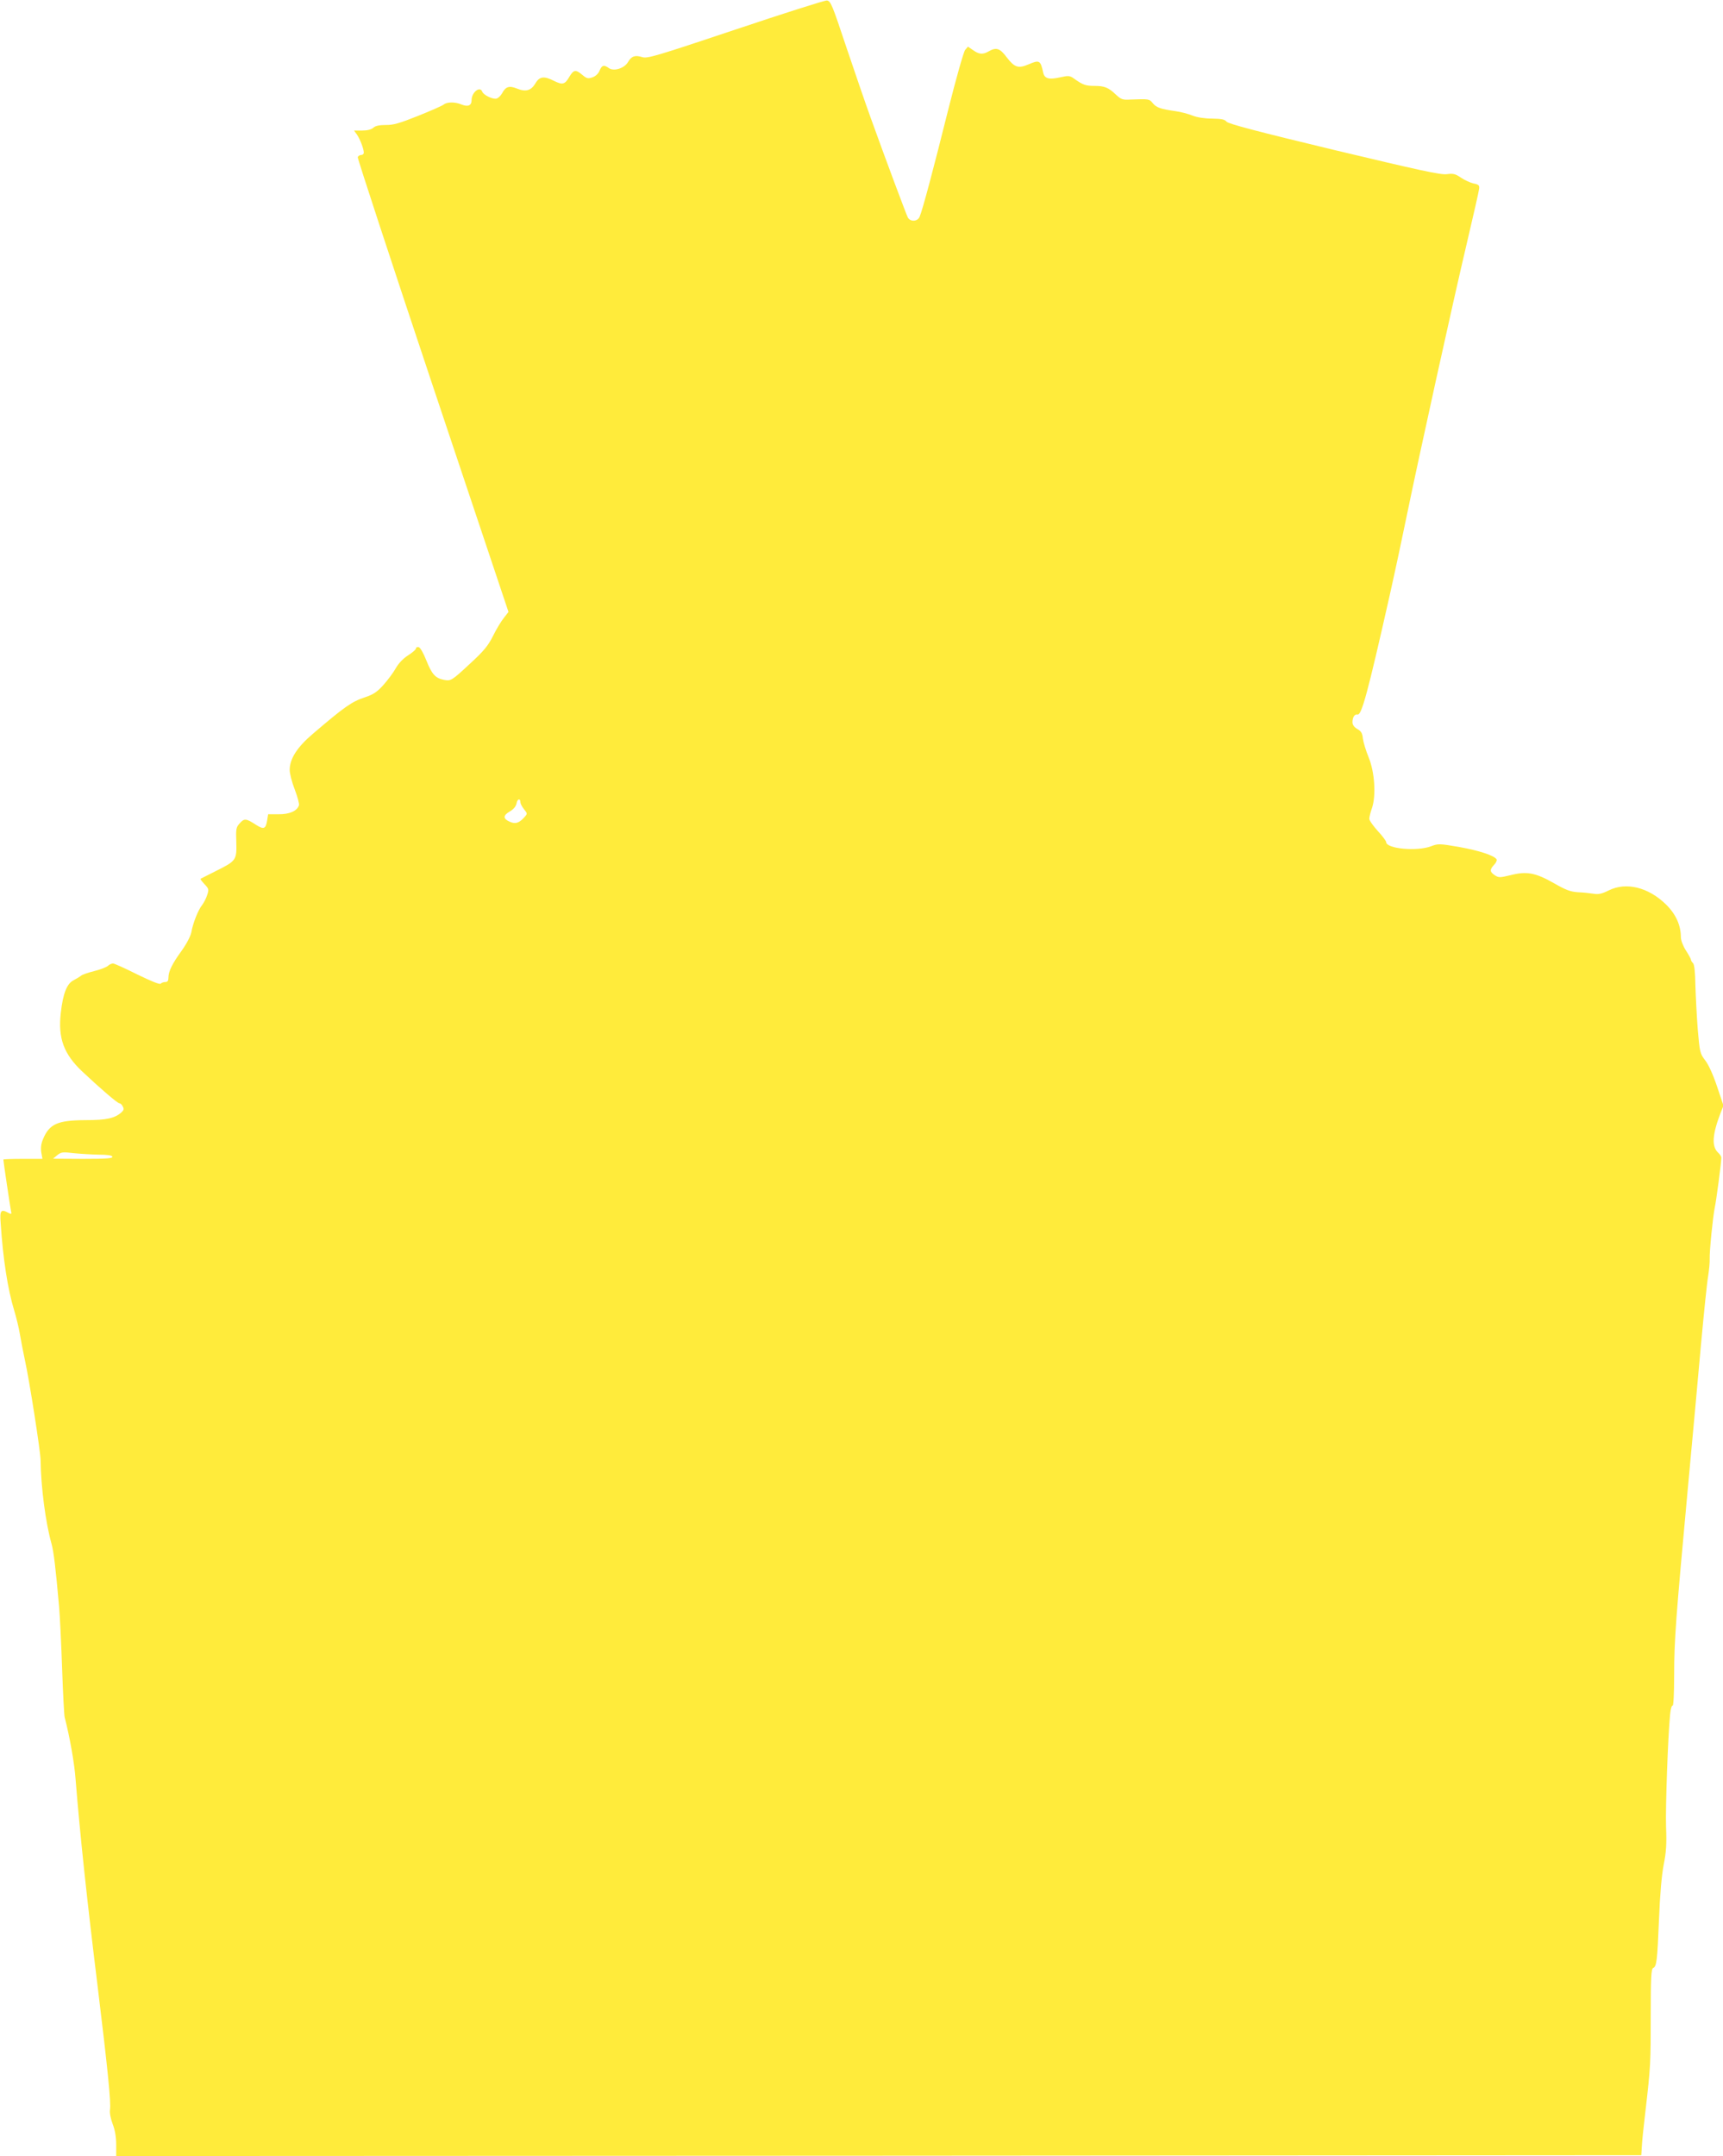 <?xml version="1.0" standalone="no"?>
<!DOCTYPE svg PUBLIC "-//W3C//DTD SVG 20010904//EN"
 "http://www.w3.org/TR/2001/REC-SVG-20010904/DTD/svg10.dtd">
<svg version="1.0" xmlns="http://www.w3.org/2000/svg"
 width="1023pt" height="1280pt" viewBox="0 0 1023 1280"
 preserveAspectRatio="xMidYMid meet">
<g transform="translate(0,1280) scale(0.1,-0.1)"
fill="#ffeb3b" stroke="none">
<path d="M4365 12624 c-472 -158 -523 -173 -552 -163 -42 13 -64 6 -84 -29
-21 -37 -83 -57 -113 -37 -30 22 -42 19 -56 -14 -7 -18 -24 -34 -42 -40 -26
-9 -34 -8 -60 14 -39 33 -52 32 -77 -10 -27 -47 -41 -50 -90 -26 -60 31 -88
28 -112 -14 -26 -43 -57 -52 -109 -31 -47 19 -68 12 -89 -28 -8 -14 -22 -28
-32 -31 -21 -7 -78 20 -86 41 -13 35 -63 -4 -63 -50 0 -33 -21 -42 -61 -26
-38 16 -86 15 -105 -1 -9 -7 -77 -37 -152 -67 -110 -44 -148 -55 -192 -54 -38
0 -61 -5 -73 -16 -12 -11 -36 -17 -67 -17 l-48 0 18 -25 c18 -27 40 -84 40
-106 0 -8 -7 -14 -15 -14 -9 0 -18 -6 -21 -13 -2 -7 198 -617 445 -1356 l450
-1344 -28 -36 c-16 -20 -45 -68 -64 -107 -29 -58 -55 -89 -132 -160 -114 -106
-117 -108 -160 -100 -50 10 -71 33 -104 116 -17 43 -36 76 -45 78 -9 2 -16 -1
-16 -7 0 -7 -21 -25 -46 -41 -29 -18 -57 -47 -74 -77 -15 -27 -49 -72 -74
-100 -37 -41 -59 -56 -110 -73 -77 -25 -122 -57 -309 -217 -93 -79 -137 -148
-137 -214 0 -21 13 -73 30 -116 16 -42 28 -85 25 -94 -11 -34 -57 -54 -122
-53 l-61 0 -6 -37 c-8 -50 -20 -55 -64 -27 -60 39 -71 41 -98 11 -22 -24 -24
-33 -21 -113 3 -107 -1 -111 -121 -171 -48 -24 -89 -45 -91 -46 -3 -2 8 -16
23 -32 26 -27 27 -32 16 -65 -6 -19 -20 -46 -30 -59 -24 -30 -55 -109 -64
-162 -5 -24 -28 -68 -58 -110 -56 -77 -78 -122 -78 -160 0 -17 -5 -25 -18 -25
-10 0 -22 -4 -28 -10 -6 -6 -57 15 -139 55 -72 36 -136 65 -144 65 -8 0 -22
-6 -30 -14 -9 -8 -45 -22 -81 -31 -36 -9 -71 -21 -78 -27 -7 -6 -27 -18 -44
-27 -41 -20 -64 -79 -77 -194 -17 -150 17 -244 127 -348 115 -108 210 -189
221 -189 6 0 15 -8 20 -19 8 -14 6 -22 -7 -34 -40 -36 -89 -47 -214 -47 -166
-1 -215 -22 -253 -114 -11 -26 -14 -51 -10 -77 l7 -39 -116 0 c-64 0 -116 -2
-116 -4 0 -12 41 -284 45 -304 5 -20 3 -22 -14 -13 -46 25 -53 16 -47 -61 14
-213 42 -392 80 -517 13 -42 28 -105 34 -141 6 -36 20 -108 31 -160 26 -118
92 -540 92 -589 2 -160 30 -373 65 -496 13 -48 24 -138 45 -375 5 -58 13 -224
18 -370 5 -146 12 -274 15 -285 30 -116 58 -272 65 -370 26 -325 67 -711 131
-1230 59 -483 80 -690 73 -730 -3 -18 4 -53 16 -85 14 -36 21 -78 21 -123 l0
-67 4528 2 4527 3 3 50 c1 28 11 124 22 215 30 259 31 282 31 569 0 218 3 273
14 277 21 9 25 43 35 288 6 152 16 264 28 326 15 75 18 123 14 223 -4 117 11
536 24 669 3 32 10 55 15 52 5 -3 9 72 9 178 0 209 10 339 80 1098 28 300 64
694 80 875 17 182 35 362 42 400 6 39 10 84 9 100 -2 43 19 252 30 305 9 40
39 267 39 297 0 7 -8 20 -19 30 -39 37 -35 105 14 234 l18 45 -38 113 c-23 69
-50 129 -70 155 -32 42 -33 48 -45 187 -6 79 -12 197 -14 262 -1 74 -6 121
-14 129 -7 7 -12 15 -12 20 0 4 -13 29 -30 55 -17 26 -30 61 -30 78 0 72 -30
138 -88 195 -105 103 -237 135 -340 84 -40 -20 -61 -25 -90 -20 -20 3 -62 8
-93 9 -45 3 -72 13 -145 55 -108 61 -160 71 -257 46 -62 -15 -69 -15 -92 0
-30 20 -31 33 -4 62 12 12 18 27 15 32 -14 23 -103 52 -219 73 -120 21 -129
21 -170 5 -84 -32 -267 -15 -267 25 0 6 -22 36 -50 66 -27 30 -50 62 -50 72 0
10 7 39 16 64 25 74 16 214 -20 301 -16 39 -31 88 -34 111 -3 32 -10 44 -33
57 -19 11 -29 25 -29 40 0 30 13 50 30 46 24 -6 60 126 190 703 33 147 80 367
105 490 66 322 273 1263 355 1609 38 162 71 306 72 319 3 21 -3 26 -34 32 -20
5 -53 20 -75 35 -32 22 -45 25 -83 20 -36 -5 -163 23 -670 144 -457 110 -628
155 -638 168 -10 13 -29 17 -85 18 -44 0 -90 7 -117 18 -25 10 -70 22 -100 26
-90 13 -114 21 -136 48 -21 25 -21 25 -132 21 -46 -3 -56 1 -85 28 -46 44 -69
53 -129 53 -52 0 -69 6 -122 44 -24 17 -32 18 -81 7 -67 -15 -93 -8 -101 27
-16 74 -22 78 -87 50 -61 -26 -83 -19 -130 42 -40 54 -62 61 -107 35 -35 -20
-57 -18 -92 7 l-31 21 -17 -20 c-9 -12 -54 -171 -100 -354 -87 -349 -153 -598
-170 -636 -12 -29 -55 -31 -70 -4 -10 20 -129 337 -222 596 -28 77 -92 264
-143 415 -85 255 -93 275 -116 277 -13 1 -258 -77 -544 -173z m-1275 -4588 c0
-7 9 -25 21 -40 21 -26 21 -27 3 -47 -31 -35 -53 -42 -84 -29 -44 18 -45 38
-4 62 23 13 37 30 41 49 5 28 23 31 23 5z m-2506 -2091 c54 0 81 -4 83 -12 4
-10 -35 -13 -174 -13 l-178 1 25 21 c23 18 32 20 95 12 39 -4 106 -8 149 -9z"/>
</g>
</svg>
